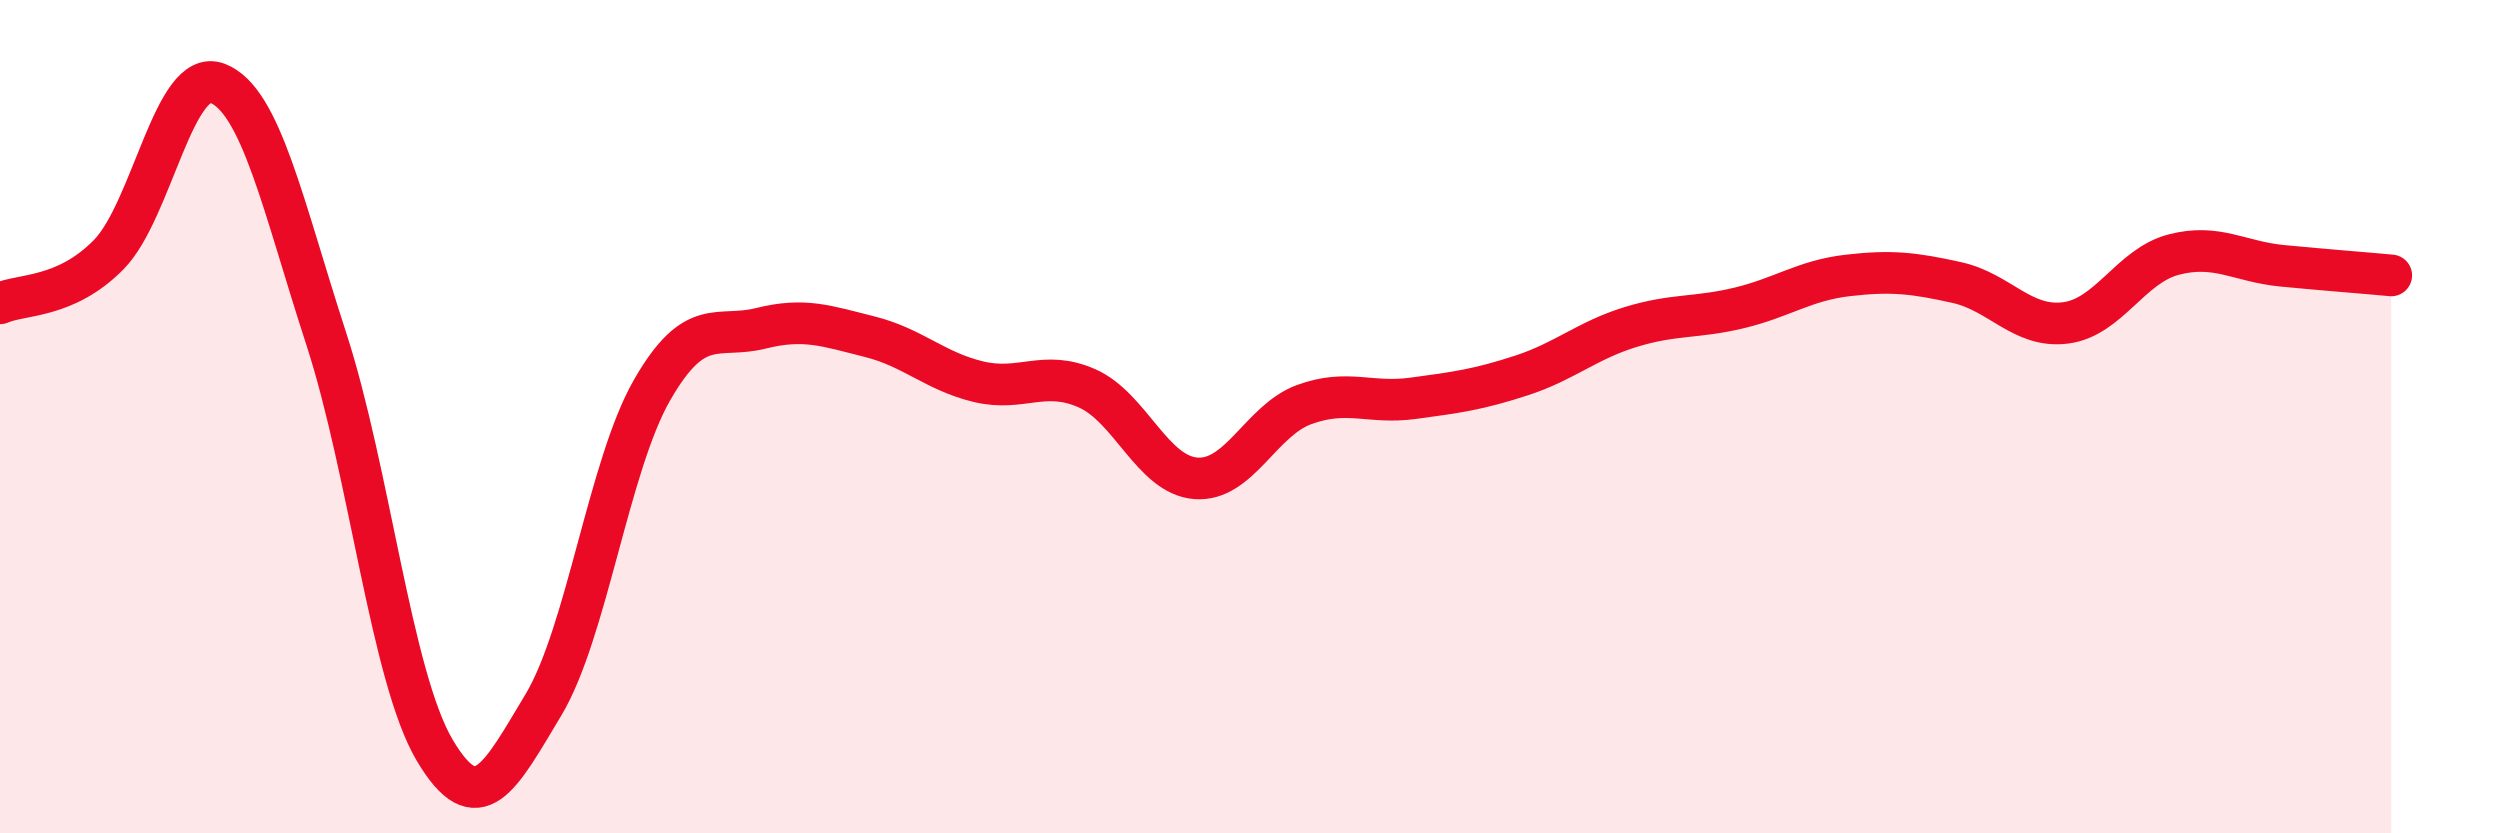 
    <svg width="60" height="20" viewBox="0 0 60 20" xmlns="http://www.w3.org/2000/svg">
      <path
        d="M 0,7.28 C 0.52,7.05 1.57,7.17 2.61,6.11 C 3.65,5.05 4.18,1.6 5.22,2 C 6.26,2.4 6.79,4.93 7.83,8.13 C 8.87,11.33 9.39,16.24 10.43,18 C 11.47,19.76 12,18.65 13.04,16.92 C 14.08,15.19 14.61,11.17 15.65,9.36 C 16.69,7.55 17.22,8.14 18.26,7.88 C 19.3,7.62 19.83,7.82 20.87,8.08 C 21.91,8.34 22.44,8.91 23.48,9.16 C 24.52,9.41 25.05,8.86 26.09,9.32 C 27.13,9.78 27.66,11.4 28.7,11.48 C 29.74,11.56 30.26,10.09 31.3,9.71 C 32.34,9.33 32.87,9.7 33.91,9.56 C 34.95,9.42 35.48,9.35 36.52,9.01 C 37.56,8.67 38.09,8.17 39.13,7.85 C 40.17,7.53 40.7,7.64 41.74,7.39 C 42.78,7.14 43.31,6.73 44.35,6.61 C 45.39,6.49 45.92,6.55 46.96,6.78 C 48,7.01 48.53,7.88 49.57,7.75 C 50.61,7.62 51.13,6.38 52.17,6.11 C 53.21,5.84 53.74,6.28 54.78,6.38 C 55.82,6.48 56.87,6.56 57.39,6.61L57.39 20L0 20Z"
        fill="#EB0A25"
        opacity="0.1"
        stroke-linecap="round"
        stroke-linejoin="round"
      />
      <path
        d="M 0,7.28 C 0.52,7.05 1.57,7.17 2.61,6.11 C 3.65,5.05 4.18,1.6 5.22,2 C 6.26,2.4 6.79,4.93 7.83,8.13 C 8.87,11.33 9.39,16.24 10.43,18 C 11.47,19.76 12,18.65 13.04,16.92 C 14.08,15.19 14.61,11.17 15.65,9.36 C 16.69,7.55 17.22,8.14 18.26,7.88 C 19.3,7.62 19.83,7.82 20.87,8.08 C 21.91,8.34 22.44,8.91 23.48,9.16 C 24.52,9.41 25.05,8.86 26.09,9.32 C 27.13,9.78 27.66,11.4 28.7,11.48 C 29.74,11.56 30.26,10.09 31.3,9.71 C 32.34,9.33 32.87,9.7 33.91,9.56 C 34.95,9.42 35.48,9.35 36.52,9.01 C 37.56,8.67 38.09,8.17 39.13,7.85 C 40.17,7.53 40.7,7.64 41.74,7.39 C 42.78,7.14 43.31,6.73 44.35,6.61 C 45.39,6.49 45.92,6.55 46.96,6.78 C 48,7.01 48.53,7.88 49.57,7.75 C 50.61,7.62 51.13,6.38 52.17,6.11 C 53.21,5.84 53.74,6.28 54.78,6.38 C 55.82,6.48 56.87,6.56 57.39,6.61"
        stroke="#EB0A25"
        stroke-width="1"
        fill="none"
        stroke-linecap="round"
        stroke-linejoin="round"
      />
    </svg>
  